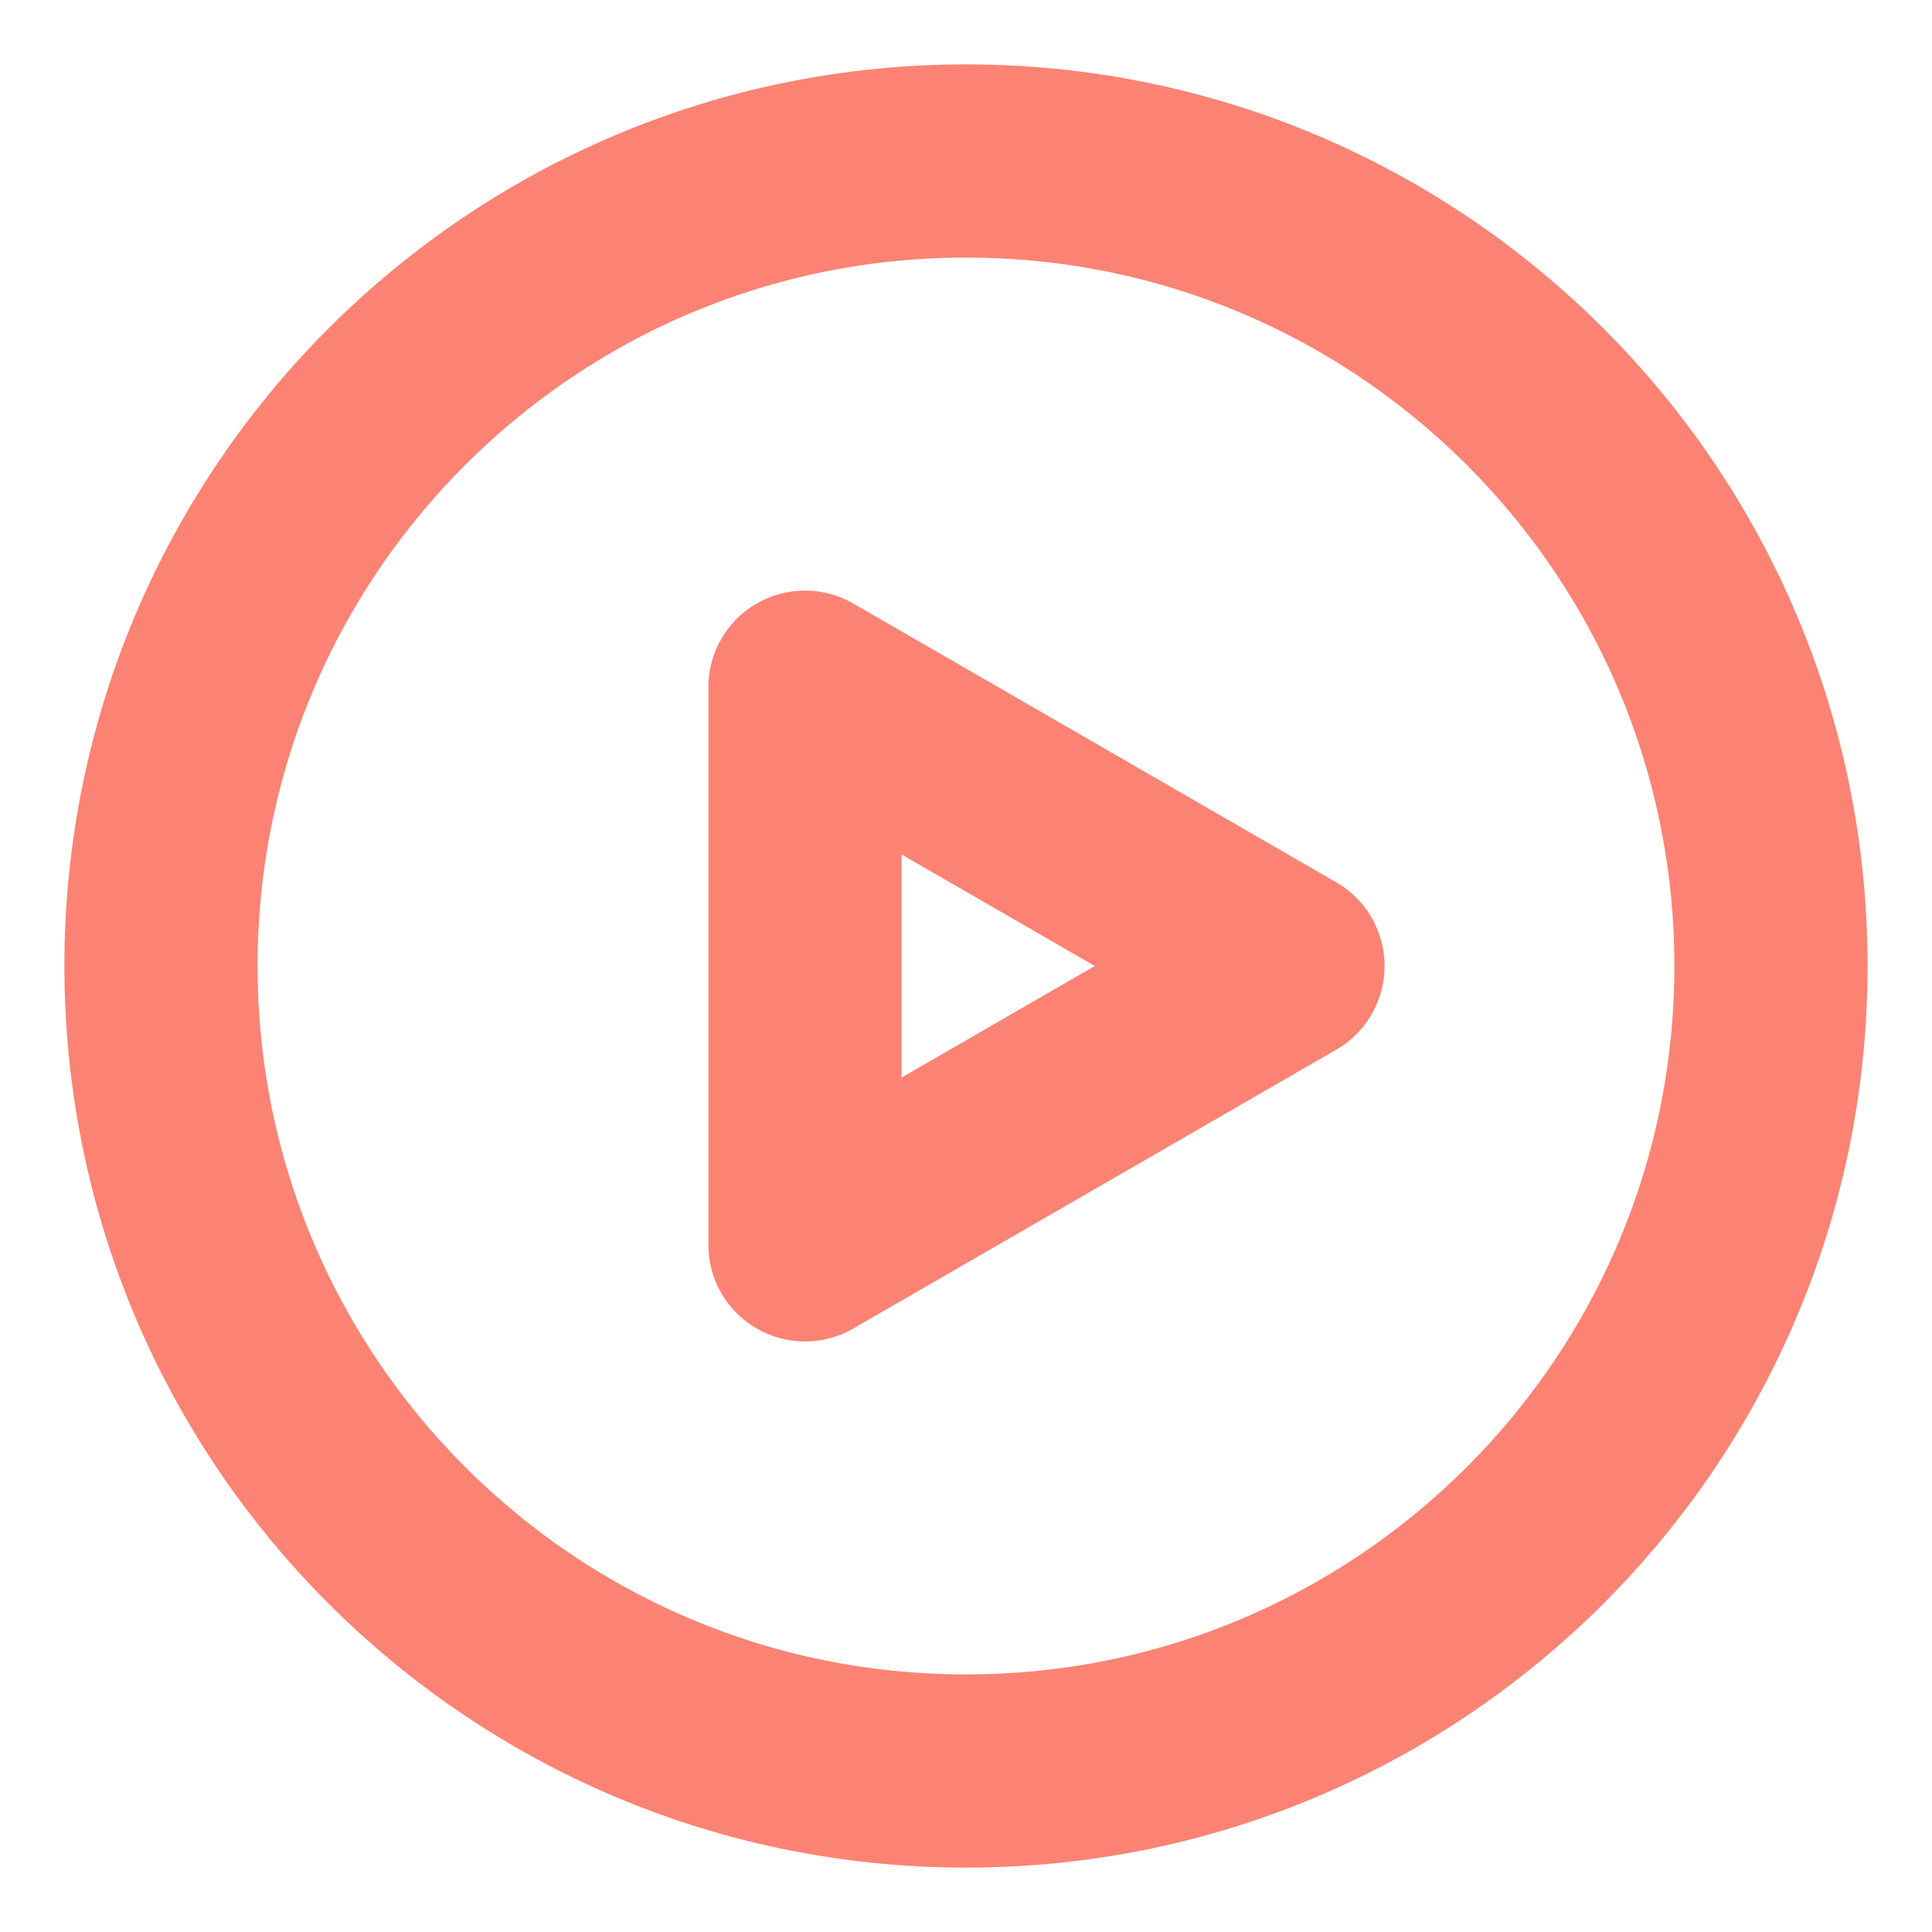 <svg width="40" height="40" viewBox="0 0 40 40" fill="none" xmlns="http://www.w3.org/2000/svg">
<g id="icon-park-outline:play">
<g id="Group">
<path id="Vector" d="M20 36.667C29.205 36.667 36.666 29.205 36.666 20C36.666 10.795 29.205 3.333 20 3.333C10.795 3.333 3.333 10.795 3.333 20C3.333 29.205 10.795 36.667 20 36.667Z" stroke="#FC8373" stroke-width="4" stroke-linejoin="round"/>
<path id="Vector_2" d="M16.666 20V14.227L21.666 17.113L26.666 20L21.666 22.887L16.666 25.773V20Z" stroke="#FC8373" stroke-width="4" stroke-linejoin="round"/>
</g>
</g>
</svg>
